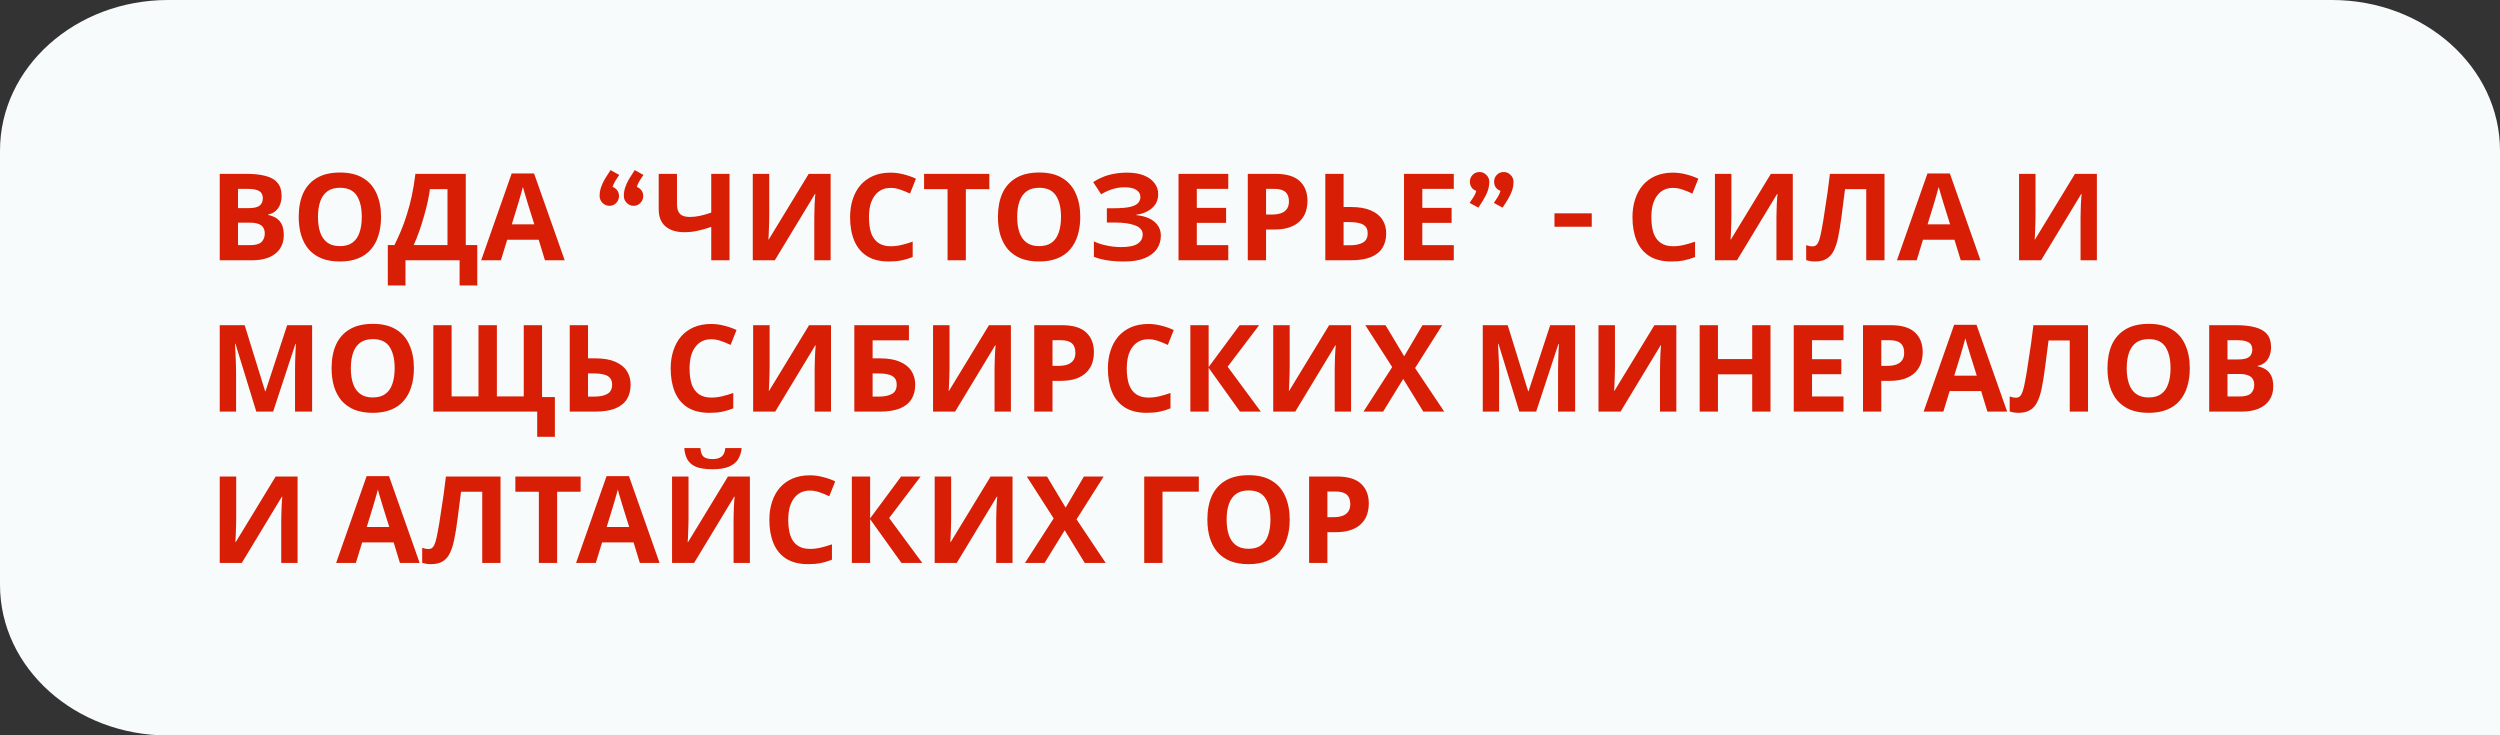 <?xml version="1.0" encoding="UTF-8"?> <svg xmlns="http://www.w3.org/2000/svg" viewBox="0 0 826 243" fill="none"><rect x="0" y="0" width="826" height="243" fill="#333333" stroke="none"/><g clip-path="url(#clip0_61_219)"><path d="M0 49.761C0 22.279 24.875 0 55.56 0H770.44C801.125 0 826 22.279 826 49.761V243H55.56C24.875 243 0 220.721 0 193.239V49.761Z" fill="#F7FBFC"></path><path d="M81.48 57.44C84.013 57.44 86.133 57.68 87.84 58.16C89.573 58.613 90.867 59.373 91.72 60.44C92.6 61.48 93.04 62.893 93.04 64.68C93.04 65.747 92.867 66.72 92.52 67.6C92.173 68.48 91.667 69.2 91 69.76C90.36 70.32 89.573 70.68 88.64 70.84V71.04C89.6 71.227 90.467 71.56 91.24 72.04C92.013 72.52 92.627 73.213 93.08 74.12C93.533 75.027 93.76 76.227 93.76 77.72C93.76 79.453 93.333 80.947 92.48 82.2C91.653 83.427 90.453 84.373 88.88 85.04C87.307 85.68 85.44 86 83.28 86H72.6V57.44H81.48ZM82.16 68.76C83.92 68.76 85.133 68.48 85.8 67.92C86.493 67.36 86.84 66.547 86.84 65.48C86.84 64.387 86.44 63.6 85.64 63.12C84.84 62.64 83.573 62.4 81.84 62.4H78.64V68.76H82.16ZM78.64 73.56V81H82.6C84.413 81 85.68 80.653 86.4 79.96C87.12 79.24 87.48 78.293 87.48 77.12C87.48 76.4 87.32 75.773 87 75.24C86.707 74.707 86.187 74.293 85.44 74C84.693 73.707 83.68 73.56 82.4 73.56H78.64ZM125.895 71.68C125.895 73.893 125.615 75.907 125.055 77.72C124.522 79.507 123.695 81.053 122.575 82.36C121.482 83.667 120.068 84.667 118.335 85.36C116.628 86.053 114.615 86.4 112.295 86.4C109.975 86.4 107.948 86.053 106.215 85.36C104.508 84.64 103.095 83.64 101.975 82.36C100.882 81.053 100.055 79.493 99.495 77.68C98.962 75.867 98.695 73.853 98.695 71.64C98.695 68.68 99.175 66.107 100.135 63.92C101.122 61.733 102.615 60.04 104.615 58.84C106.642 57.613 109.215 57 112.335 57C115.428 57 117.975 57.613 119.975 58.84C121.975 60.04 123.455 61.747 124.415 63.96C125.402 66.147 125.895 68.72 125.895 71.68ZM105.055 71.68C105.055 73.68 105.308 75.4 105.815 76.84C106.322 78.28 107.108 79.387 108.175 80.16C109.242 80.933 110.615 81.32 112.295 81.32C114.028 81.32 115.415 80.933 116.455 80.16C117.522 79.387 118.295 78.28 118.775 76.84C119.282 75.4 119.535 73.68 119.535 71.68C119.535 68.667 118.975 66.307 117.855 64.6C116.735 62.893 114.895 62.04 112.335 62.04C110.628 62.04 109.242 62.427 108.175 63.2C107.108 63.973 106.322 65.08 105.815 66.52C105.308 67.96 105.055 69.68 105.055 71.68ZM153.89 57.44V80.96H157.69V94.32H151.85V86H133.97V94.32H128.13V80.96H130.33C131.076 79.467 131.796 77.893 132.49 76.24C133.183 74.587 133.823 72.813 134.41 70.92C135.023 69.027 135.57 66.973 136.05 64.76C136.53 62.52 136.93 60.08 137.25 57.44H153.89ZM142.05 62.48C141.863 63.867 141.596 65.347 141.25 66.92C140.903 68.467 140.49 70.053 140.01 71.68C139.556 73.307 139.05 74.907 138.49 76.48C137.93 78.053 137.33 79.547 136.69 80.96H147.85V62.48H142.05ZM180.056 86L177.976 79.2H167.577L165.496 86H158.976L169.056 57.32H176.457L186.577 86H180.056ZM174.457 67.48C174.323 67.027 174.15 66.453 173.936 65.76C173.723 65.067 173.51 64.36 173.297 63.64C173.083 62.92 172.91 62.293 172.776 61.76C172.643 62.293 172.457 62.96 172.216 63.76C172.003 64.533 171.79 65.28 171.577 66C171.39 66.693 171.243 67.187 171.137 67.48L169.096 74.12H176.536L174.457 67.48ZM201.359 61.6C202.266 61.6 203.012 61.907 203.599 62.52C204.212 63.107 204.519 63.853 204.519 64.76C204.519 65.64 204.212 66.4 203.599 67.04C203.012 67.68 202.266 68 201.359 68C200.479 68 199.719 67.68 199.079 67.04C198.439 66.4 198.119 65.64 198.119 64.76C198.119 63.853 198.439 63.107 199.079 62.52C199.719 61.907 200.479 61.6 201.359 61.6ZM204.599 57.8C204.119 58.493 203.719 59.093 203.399 59.6C203.106 60.08 202.865 60.547 202.679 61C202.492 61.427 202.359 61.907 202.279 62.44C202.199 62.947 202.159 63.587 202.159 64.36L198.119 64.76C198.119 63.72 198.279 62.747 198.599 61.84C198.919 60.907 199.345 59.987 199.879 59.08C200.439 58.147 201.052 57.187 201.719 56.2L204.599 57.8ZM209.359 61.6C210.266 61.6 211.012 61.907 211.599 62.52C212.212 63.107 212.519 63.853 212.519 64.76C212.519 65.64 212.212 66.4 211.599 67.04C211.012 67.68 210.266 68 209.359 68C208.479 68 207.719 67.68 207.079 67.04C206.439 66.4 206.119 65.64 206.119 64.76C206.119 63.853 206.439 63.107 207.079 62.52C207.719 61.907 208.479 61.6 209.359 61.6ZM212.599 57.8C212.119 58.493 211.719 59.093 211.399 59.6C211.106 60.08 210.865 60.547 210.679 61C210.492 61.427 210.359 61.907 210.279 62.44C210.199 62.947 210.159 63.587 210.159 64.36L206.119 64.76C206.119 63.72 206.279 62.747 206.599 61.84C206.919 60.907 207.345 59.987 207.879 59.08C208.439 58.147 209.052 57.187 209.719 56.2L212.599 57.8ZM241.036 86H234.996V74.96C233.316 75.547 231.769 75.987 230.356 76.28C228.969 76.573 227.569 76.72 226.156 76.72C223.489 76.72 221.396 76.08 219.876 74.8C218.382 73.493 217.636 71.64 217.636 69.24V57.44H223.676V67.52C223.676 68.907 223.996 69.947 224.636 70.64C225.276 71.333 226.356 71.68 227.876 71.68C228.996 71.68 230.116 71.56 231.236 71.32C232.356 71.08 233.609 70.72 234.996 70.24V57.44H241.036V86ZM248.717 57.44H254.157V71.24C254.157 71.907 254.145 72.653 254.118 73.48C254.09 74.307 254.065 75.12 254.037 75.92C254.01 76.693 253.985 77.373 253.958 77.96C253.93 78.52 253.905 78.907 253.877 79.12H253.998L267.197 57.44H274.438V86H269.038V72.28C269.038 71.56 269.05 70.773 269.077 69.92C269.105 69.04 269.13 68.2 269.158 67.4C269.21 66.6 269.25 65.907 269.277 65.32C269.33 64.707 269.37 64.307 269.397 64.12H269.238L255.998 86H248.717V57.44ZM294.267 62.08C293.12 62.08 292.092 62.307 291.188 62.76C290.308 63.213 289.56 63.867 288.947 64.72C288.332 65.547 287.868 66.56 287.548 67.76C287.252 68.96 287.108 70.307 287.108 71.8C287.108 73.827 287.348 75.56 287.827 77C288.332 78.413 289.12 79.493 290.188 80.24C291.252 80.987 292.613 81.36 294.267 81.36C295.44 81.36 296.6 81.227 297.748 80.96C298.92 80.693 300.188 80.32 301.548 79.84V84.92C300.293 85.427 299.053 85.8 297.827 86.04C296.6 86.28 295.228 86.4 293.707 86.4C290.772 86.4 288.348 85.8 286.428 84.6C284.533 83.373 283.132 81.667 282.228 79.48C281.32 77.267 280.868 74.693 280.868 71.76C280.868 69.6 281.16 67.627 281.748 65.84C282.332 64.027 283.188 62.467 284.308 61.16C285.452 59.853 286.853 58.84 288.507 58.12C290.188 57.4 292.108 57.04 294.267 57.04C295.68 57.04 297.092 57.227 298.507 57.6C299.947 57.947 301.32 58.427 302.627 59.04L300.668 63.96C299.6 63.453 298.52 63.013 297.428 62.64C296.36 62.267 295.308 62.08 294.267 62.08ZM319.115 86H313.075V62.48H305.315V57.44H326.875V62.48H319.115V86ZM356.918 71.68C356.918 73.893 356.637 75.907 356.077 77.72C355.545 79.507 354.717 81.053 353.598 82.36C352.505 83.667 351.092 84.667 349.358 85.36C347.652 86.053 345.637 86.4 343.317 86.4C340.998 86.4 338.973 86.053 337.238 85.36C335.533 84.64 334.118 83.64 332.998 82.36C331.905 81.053 331.077 79.493 330.517 77.68C329.985 75.867 329.717 73.853 329.717 71.64C329.717 68.68 330.197 66.107 331.158 63.92C332.145 61.733 333.637 60.04 335.637 58.84C337.665 57.613 340.238 57 343.358 57C346.452 57 348.998 57.613 350.998 58.84C352.998 60.04 354.478 61.747 355.438 63.96C356.425 66.147 356.918 68.72 356.918 71.68ZM336.077 71.68C336.077 73.68 336.332 75.4 336.837 76.84C337.345 78.28 338.132 79.387 339.197 80.16C340.265 80.933 341.637 81.32 343.317 81.32C345.053 81.32 346.438 80.933 347.478 80.16C348.545 79.387 349.317 78.28 349.798 76.84C350.305 75.4 350.558 73.68 350.558 71.68C350.558 68.667 349.998 66.307 348.877 64.6C347.757 62.893 345.918 62.04 343.358 62.04C341.652 62.04 340.265 62.427 339.197 63.2C338.132 63.973 337.345 65.08 336.837 66.52C336.332 67.96 336.077 69.68 336.077 71.68ZM382.665 64.12C382.665 66.04 381.985 67.587 380.625 68.76C379.265 69.933 377.53 70.667 375.425 70.96V71.08C378.038 71.347 380.038 72.08 381.425 73.28C382.837 74.453 383.545 75.987 383.545 77.88C383.545 79.533 383.09 81.013 382.185 82.32C381.277 83.6 379.93 84.6 378.145 85.32C376.358 86.04 374.145 86.4 371.505 86.4C369.345 86.4 367.425 86.267 365.745 86C364.09 85.733 362.65 85.347 361.425 84.84V79.76C362.25 80.16 363.185 80.507 364.225 80.8C365.265 81.067 366.317 81.28 367.385 81.44C368.45 81.573 369.438 81.64 370.345 81.64C372.877 81.64 374.705 81.28 375.825 80.56C376.97 79.813 377.545 78.773 377.545 77.44C377.545 76.08 376.717 75.093 375.065 74.48C373.41 73.84 371.185 73.52 368.385 73.52H365.705V68.8H368.105C370.37 68.8 372.13 68.653 373.385 68.36C374.637 68.067 375.517 67.64 376.025 67.08C376.53 66.52 376.785 65.853 376.785 65.08C376.785 64.093 376.345 63.32 375.465 62.76C374.61 62.173 373.317 61.88 371.585 61.88C370.118 61.88 368.73 62.093 367.425 62.52C366.145 62.947 364.945 63.507 363.825 64.2L361.185 60.16C362.17 59.52 363.21 58.973 364.305 58.52C365.425 58.04 366.65 57.68 367.985 57.44C369.317 57.173 370.798 57.04 372.425 57.04C374.585 57.04 376.425 57.347 377.945 57.96C379.465 58.573 380.625 59.413 381.425 60.48C382.25 61.52 382.665 62.733 382.665 64.12ZM405.822 86H389.382V57.44H405.822V62.4H395.423V68.68H405.103V73.64H395.423V81H405.822V86ZM421.385 57.44C425.065 57.44 427.745 58.24 429.425 59.84C431.13 61.413 431.985 63.587 431.985 66.36C431.985 67.613 431.798 68.813 431.425 69.96C431.05 71.08 430.425 72.093 429.545 73C428.69 73.88 427.558 74.573 426.145 75.08C424.73 75.587 422.985 75.84 420.905 75.84H418.305V86H412.265V57.44H421.385ZM421.065 62.4H418.305V70.88H420.305C421.45 70.88 422.438 70.733 423.265 70.44C424.09 70.147 424.73 69.68 425.185 69.04C425.637 68.4 425.865 67.573 425.865 66.56C425.865 65.147 425.478 64.107 424.705 63.44C423.93 62.747 422.717 62.4 421.065 62.4ZM437.882 86V57.44H443.923V68.4H446.322C449.015 68.4 451.215 68.773 452.923 69.52C454.655 70.267 455.935 71.293 456.762 72.6C457.587 73.907 458.002 75.4 458.002 77.08C458.002 78.947 457.587 80.547 456.762 81.88C455.935 83.213 454.655 84.24 452.923 84.96C451.188 85.653 448.947 86 446.202 86H437.882ZM445.962 81.04C447.803 81.04 449.243 80.747 450.283 80.16C451.348 79.573 451.882 78.547 451.882 77.08C451.882 76.067 451.615 75.293 451.082 74.76C450.575 74.227 449.842 73.867 448.882 73.68C447.947 73.467 446.815 73.36 445.483 73.36H443.923V81.04H445.962ZM480.33 86H463.89V57.44H480.33V62.4H469.93V68.68H479.61V73.64H469.93V81H480.33V86ZM493.572 67.04C494.025 66.347 494.413 65.76 494.733 65.28C495.053 64.773 495.305 64.307 495.493 63.88C495.678 63.427 495.812 62.933 495.892 62.4C495.973 61.867 496.012 61.213 496.012 60.44L500.053 60.04C500.053 61.08 499.892 62.067 499.572 63C499.252 63.933 498.812 64.853 498.252 65.76C497.717 66.667 497.118 67.613 496.452 68.6L493.572 67.04ZM496.812 63.2C495.877 63.2 495.118 62.907 494.533 62.32C493.945 61.733 493.652 60.973 493.652 60.04C493.652 59.16 493.945 58.413 494.533 57.8C495.118 57.16 495.877 56.84 496.812 56.84C497.717 56.84 498.478 57.16 499.092 57.8C499.733 58.413 500.053 59.16 500.053 60.04C500.053 60.973 499.733 61.733 499.092 62.32C498.478 62.907 497.717 63.2 496.812 63.2ZM485.572 67.04C486.025 66.347 486.413 65.76 486.733 65.28C487.053 64.773 487.305 64.307 487.493 63.88C487.678 63.427 487.812 62.933 487.892 62.4C487.973 61.867 488.012 61.213 488.012 60.44L492.053 60.04C492.053 61.08 491.892 62.067 491.572 63C491.252 63.933 490.812 64.853 490.252 65.76C489.717 66.667 489.118 67.613 488.452 68.6L485.572 67.04ZM488.812 63.2C487.877 63.2 487.118 62.907 486.533 62.32C485.945 61.733 485.652 60.973 485.652 60.04C485.652 59.16 485.945 58.413 486.533 57.8C487.118 57.16 487.877 56.84 488.812 56.84C489.717 56.84 490.478 57.16 491.092 57.8C491.733 58.413 492.053 59.16 492.053 60.04C492.053 60.973 491.733 61.733 491.092 62.32C490.478 62.907 489.717 63.2 488.812 63.2ZM513.595 74.92V70.48H525.915V74.92H513.595ZM552.768 62.08C551.62 62.08 550.592 62.307 549.688 62.76C548.808 63.213 548.06 63.867 547.447 64.72C546.832 65.547 546.367 66.56 546.048 67.76C545.753 68.96 545.607 70.307 545.607 71.8C545.607 73.827 545.847 75.56 546.327 77C546.832 78.413 547.62 79.493 548.688 80.24C549.753 80.987 551.112 81.36 552.768 81.36C553.94 81.36 555.1 81.227 556.247 80.96C557.42 80.693 558.688 80.32 560.048 79.84V84.92C558.793 85.427 557.553 85.8 556.327 86.04C555.1 86.28 553.727 86.4 552.207 86.4C549.273 86.4 546.847 85.8 544.928 84.6C543.033 83.373 541.633 81.667 540.727 79.48C539.82 77.267 539.367 74.693 539.367 71.76C539.367 69.6 539.66 67.627 540.247 65.84C540.832 64.027 541.688 62.467 542.808 61.16C543.952 59.853 545.352 58.84 547.008 58.12C548.688 57.4 550.607 57.04 552.768 57.04C554.18 57.04 555.592 57.227 557.008 57.6C558.447 57.947 559.82 58.427 561.128 59.04L559.168 63.96C558.1 63.453 557.02 63.013 555.928 62.64C554.86 62.267 553.808 62.08 552.768 62.08ZM566.615 57.44H572.055V71.24C572.055 71.907 572.043 72.653 572.015 73.48C571.99 74.307 571.962 75.12 571.935 75.92C571.91 76.693 571.883 77.373 571.855 77.96C571.83 78.52 571.803 78.907 571.775 79.12H571.895L585.095 57.44H592.335V86H586.935V72.28C586.935 71.56 586.95 70.773 586.975 69.92C587.003 69.04 587.03 68.2 587.055 67.4C587.11 66.6 587.15 65.907 587.175 65.32C587.23 64.707 587.27 64.307 587.295 64.12H587.135L573.895 86H566.615V57.44ZM622.645 86H616.605V62.48H609.605C609.445 63.707 609.273 65.04 609.085 66.48C608.925 67.92 608.737 69.387 608.525 70.88C608.337 72.347 608.138 73.747 607.925 75.08C607.712 76.387 607.497 77.547 607.285 78.56C606.938 80.213 606.472 81.627 605.885 82.8C605.325 83.973 604.538 84.867 603.525 85.48C602.538 86.093 601.245 86.4 599.645 86.4C599.112 86.4 598.605 86.36 598.125 86.28C597.645 86.2 597.192 86.093 596.765 85.96V81C597.112 81.107 597.445 81.2 597.765 81.28C598.112 81.36 598.485 81.4 598.885 81.4C599.418 81.4 599.857 81.227 600.205 80.88C600.553 80.533 600.857 79.947 601.125 79.12C601.393 78.267 601.658 77.093 601.925 75.6C602.058 74.96 602.217 74.053 602.405 72.88C602.592 71.68 602.805 70.28 603.045 68.68C603.312 67.053 603.577 65.293 603.845 63.4C604.112 61.48 604.365 59.493 604.605 57.44H622.645V86ZM647.83 86L645.75 79.2H635.35L633.27 86H626.75L636.83 57.32H644.23L654.35 86H647.83ZM642.23 67.48C642.097 67.027 641.923 66.453 641.71 65.76C641.497 65.067 641.283 64.36 641.07 63.64C640.857 62.92 640.683 62.293 640.55 61.76C640.418 62.293 640.23 62.96 639.99 63.76C639.778 64.533 639.562 65.28 639.35 66C639.163 66.693 639.018 67.187 638.91 67.48L636.87 74.12H644.31L642.23 67.48ZM667.092 57.44H672.533V71.24C672.533 71.907 672.52 72.653 672.492 73.48C672.465 74.307 672.44 75.12 672.413 75.92C672.385 76.693 672.36 77.373 672.332 77.96C672.305 78.52 672.28 78.907 672.253 79.12H672.372L685.572 57.44H692.812V86H687.413V72.28C687.413 71.56 687.425 70.773 687.452 69.92C687.48 69.04 687.505 68.2 687.533 67.4C687.585 66.6 687.625 65.907 687.653 65.32C687.705 64.707 687.745 64.307 687.773 64.12H687.612L674.372 86H667.092V57.44ZM84.68 136L77.8 113.6H77.64C77.667 114.133 77.707 114.933 77.76 116C77.813 117.067 77.867 118.213 77.92 119.44C77.973 120.64 78 121.733 78 122.72V136H72.6V107.44H80.84L87.6 129.28H87.72L94.88 107.44H103.12V136H97.48V122.48C97.48 121.573 97.493 120.533 97.52 119.36C97.573 118.187 97.613 117.08 97.64 116.04C97.693 114.973 97.733 114.173 97.76 113.64H97.6L90.24 136H84.68ZM136.755 121.68C136.755 123.893 136.475 125.907 135.915 127.72C135.381 129.507 134.554 131.053 133.435 132.36C132.341 133.667 130.928 134.667 129.195 135.36C127.488 136.053 125.475 136.4 123.154 136.4C120.835 136.4 118.808 136.053 117.075 135.36C115.368 134.64 113.954 133.64 112.835 132.36C111.741 131.053 110.915 129.493 110.355 127.68C109.821 125.867 109.555 123.853 109.555 121.64C109.555 118.68 110.034 116.107 110.995 113.92C111.981 111.733 113.475 110.04 115.475 108.84C117.501 107.613 120.075 107 123.195 107C126.288 107 128.834 107.613 130.834 108.84C132.834 110.04 134.315 111.747 135.274 113.96C136.261 116.147 136.755 118.72 136.755 121.68ZM115.915 121.68C115.915 123.68 116.168 125.4 116.674 126.84C117.181 128.28 117.968 129.387 119.034 130.16C120.101 130.933 121.475 131.32 123.154 131.32C124.888 131.32 126.275 130.933 127.314 130.16C128.381 129.387 129.155 128.28 129.635 126.84C130.141 125.4 130.394 123.68 130.394 121.68C130.394 118.667 129.834 116.307 128.714 114.6C127.594 112.893 125.754 112.04 123.195 112.04C121.488 112.04 120.101 112.427 119.034 113.2C117.968 113.973 117.181 115.08 116.674 116.52C116.168 117.96 115.915 119.68 115.915 121.68ZM183.33 131.2V144.32H177.49V136H143.17V107.44H149.21V130.96H158.09V107.44H164.17V130.96H173.05V107.44H179.09V131.2H183.33ZM188.241 136V107.44H194.281V118.4H196.681C199.374 118.4 201.574 118.773 203.281 119.52C205.014 120.267 206.294 121.293 207.121 122.6C207.947 123.907 208.361 125.4 208.361 127.08C208.361 128.947 207.947 130.547 207.121 131.88C206.294 133.213 205.014 134.24 203.281 134.96C201.547 135.653 199.307 136 196.561 136H188.241ZM196.321 131.04C198.161 131.04 199.601 130.747 200.641 130.16C201.707 129.573 202.241 128.547 202.241 127.08C202.241 126.067 201.974 125.293 201.441 124.76C200.934 124.227 200.201 123.867 199.241 123.68C198.307 123.467 197.174 123.36 195.841 123.36H194.281V131.04H196.321ZM234.994 112.08C233.847 112.08 232.82 112.307 231.913 112.76C231.034 113.213 230.287 113.867 229.673 114.72C229.06 115.547 228.594 116.56 228.274 117.76C227.98 118.96 227.833 120.307 227.833 121.8C227.833 123.827 228.073 125.56 228.554 127C229.06 128.413 229.847 129.493 230.913 130.24C231.98 130.987 233.34 131.36 234.994 131.36C236.167 131.36 237.327 131.227 238.474 130.96C239.647 130.693 240.913 130.32 242.274 129.84V134.92C241.02 135.427 239.78 135.8 238.554 136.04C237.327 136.28 235.953 136.4 234.434 136.4C231.5 136.4 229.073 135.8 227.154 134.6C225.26 133.373 223.86 131.667 222.953 129.48C222.047 127.267 221.594 124.693 221.594 121.76C221.594 119.6 221.887 117.627 222.474 115.84C223.06 114.027 223.913 112.467 225.034 111.16C226.18 109.853 227.58 108.84 229.233 108.12C230.913 107.4 232.833 107.04 234.994 107.04C236.407 107.04 237.82 107.227 239.233 107.6C240.673 107.947 242.047 108.427 243.353 109.04L241.393 113.96C240.327 113.453 239.247 113.013 238.154 112.64C237.087 112.267 236.034 112.08 234.994 112.08ZM248.842 107.44H254.282V121.24C254.282 121.907 254.27 122.653 254.243 123.48C254.215 124.307 254.19 125.12 254.162 125.92C254.135 126.693 254.11 127.373 254.083 127.96C254.055 128.52 254.03 128.907 254.002 129.12H254.123L267.322 107.44H274.562V136H269.163V122.28C269.163 121.56 269.175 120.773 269.202 119.92C269.23 119.04 269.255 118.2 269.283 117.4C269.335 116.6 269.375 115.907 269.402 115.32C269.455 114.707 269.495 114.307 269.522 114.12H269.363L256.123 136H248.842V107.44ZM282.272 136V107.44H300.312V112.44H288.312V118.4H290.712C293.405 118.4 295.605 118.773 297.312 119.52C299.045 120.267 300.325 121.293 301.152 122.6C301.978 123.907 302.392 125.4 302.392 127.08C302.392 128.947 301.978 130.547 301.152 131.88C300.325 133.213 299.045 134.24 297.312 134.96C295.577 135.653 293.337 136 290.592 136H282.272ZM290.353 131.04C292.192 131.04 293.632 130.747 294.673 130.16C295.738 129.573 296.272 128.547 296.272 127.08C296.272 126.067 296.005 125.293 295.473 124.76C294.965 124.227 294.233 123.867 293.272 123.68C292.337 123.467 291.205 123.36 289.873 123.36H288.312V131.04H290.353ZM308.28 107.44H313.72V121.24C313.72 121.907 313.707 122.653 313.68 123.48C313.652 124.307 313.627 125.12 313.6 125.92C313.572 126.693 313.548 127.373 313.52 127.96C313.493 128.52 313.467 128.907 313.44 129.12H313.56L326.76 107.44H334V136H328.6V122.28C328.6 121.56 328.613 120.773 328.64 119.92C328.668 119.04 328.692 118.2 328.72 117.4C328.772 116.6 328.812 115.907 328.84 115.32C328.892 114.707 328.933 114.307 328.96 114.12H328.8L315.56 136H308.28V107.44ZM350.83 107.44C354.51 107.44 357.19 108.24 358.87 109.84C360.575 111.413 361.43 113.587 361.43 116.36C361.43 117.613 361.243 118.813 360.87 119.96C360.495 121.08 359.87 122.093 358.99 123C358.135 123.88 357.002 124.573 355.59 125.08C354.175 125.587 352.43 125.84 350.35 125.84H347.75V136H341.71V107.44H350.83ZM350.51 112.4H347.75V120.88H349.75C350.895 120.88 351.882 120.733 352.71 120.44C353.535 120.147 354.175 119.68 354.63 119.04C355.082 118.4 355.31 117.573 355.31 116.56C355.31 115.147 354.923 114.107 354.15 113.44C353.375 112.747 352.163 112.4 350.51 112.4ZM379.447 112.08C378.3 112.08 377.272 112.307 376.368 112.76C375.488 113.213 374.74 113.867 374.127 114.72C373.512 115.547 373.048 116.56 372.728 117.76C372.433 118.96 372.288 120.307 372.288 121.8C372.288 123.827 372.527 125.56 373.007 127C373.512 128.413 374.3 129.493 375.368 130.24C376.433 130.987 377.793 131.36 379.447 131.36C380.62 131.36 381.78 131.227 382.928 130.96C384.1 130.693 385.368 130.32 386.728 129.84V134.92C385.473 135.427 384.233 135.8 383.007 136.04C381.78 136.28 380.408 136.4 378.887 136.4C375.952 136.4 373.527 135.8 371.608 134.6C369.712 133.373 368.312 131.667 367.408 129.48C366.5 127.267 366.048 124.693 366.048 121.76C366.048 119.6 366.34 117.627 366.928 115.84C367.512 114.027 368.368 112.467 369.488 111.16C370.632 109.853 372.033 108.84 373.688 108.12C375.368 107.4 377.288 107.04 379.447 107.04C380.86 107.04 382.272 107.227 383.688 107.6C385.127 107.947 386.5 108.427 387.808 109.04L385.848 113.96C384.78 113.453 383.7 113.013 382.608 112.64C381.54 112.267 380.488 112.08 379.447 112.08ZM416.575 136H409.695L399.335 121.52V136H393.295V107.44H399.335V121.28L409.575 107.44H416.015L405.615 121.16L416.575 136ZM420.67 107.44H426.11V121.24C426.11 121.907 426.098 122.653 426.07 123.48C426.043 124.307 426.017 125.12 425.99 125.92C425.962 126.693 425.938 127.373 425.91 127.96C425.882 128.52 425.858 128.907 425.83 129.12H425.95L439.15 107.44H446.39V136H440.99V122.28C440.99 121.56 441.002 120.773 441.03 119.92C441.058 119.04 441.082 118.2 441.11 117.4C441.163 116.6 441.202 115.907 441.23 115.32C441.283 114.707 441.322 114.307 441.35 114.12H441.19L427.95 136H420.67V107.44ZM477.18 136H470.26L463.62 125.2L456.98 136H450.5L459.98 121.28L451.1 107.44H457.78L463.94 117.72L469.98 107.44H476.5L467.54 121.6L477.18 136ZM501.985 136L495.105 113.6H494.945C494.973 114.133 495.012 114.933 495.065 116C495.118 117.067 495.173 118.213 495.225 119.44C495.277 120.64 495.305 121.733 495.305 122.72V136H489.905V107.44H498.145L504.905 129.28H505.025L512.185 107.44H520.425V136H514.785V122.48C514.785 121.573 514.798 120.533 514.825 119.36C514.878 118.187 514.918 117.08 514.945 116.04C514.997 114.973 515.038 114.173 515.065 113.64H514.905L507.545 136H501.985ZM528.14 107.44H533.58V121.24C533.58 121.907 533.565 122.653 533.54 123.48C533.513 124.307 533.485 125.12 533.46 125.92C533.433 126.693 533.405 127.373 533.38 127.96C533.352 128.52 533.325 128.907 533.3 129.12H533.42L546.62 107.44H553.86V136H548.46V122.28C548.46 121.56 548.472 120.773 548.5 119.92C548.525 119.04 548.553 118.2 548.58 117.4C548.633 116.6 548.673 115.907 548.7 115.32C548.753 114.707 548.793 114.307 548.82 114.12H548.66L535.42 136H528.14V107.44ZM584.97 136H578.93V123.68H567.61V136H561.57V107.44H567.61V118.64H578.93V107.44H584.97V136ZM609.095 136H592.655V107.44H609.095V112.4H598.695V118.68H608.375V123.64H598.695V131H609.095V136ZM624.658 107.44C628.337 107.44 631.018 108.24 632.697 109.84C634.405 111.413 635.258 113.587 635.258 116.36C635.258 117.613 635.07 118.813 634.697 119.96C634.325 121.08 633.697 122.093 632.817 123C631.965 123.88 630.83 124.573 629.418 125.08C628.005 125.587 626.258 125.84 624.178 125.84H621.577V136H615.538V107.44H624.658ZM624.337 112.4H621.577V120.88H623.577C624.725 120.88 625.71 120.733 626.538 120.44C627.365 120.147 628.005 119.68 628.457 119.04C628.91 118.4 629.138 117.573 629.138 116.56C629.138 115.147 628.75 114.107 627.977 113.44C627.205 112.747 625.99 112.4 624.337 112.4ZM656.643 136L654.562 129.2H644.163L642.082 136H635.562L645.643 107.32H653.043L663.163 136H656.643ZM651.043 117.48C650.91 117.027 650.735 116.453 650.523 115.76C650.31 115.067 650.095 114.36 649.883 113.64C649.67 112.92 649.495 112.293 649.362 111.76C649.23 112.293 649.043 112.96 648.803 113.76C648.59 114.533 648.375 115.28 648.163 116C647.975 116.693 647.83 117.187 647.722 117.48L645.683 124.12H653.122L651.043 117.48ZM689.88 136H683.84V112.48H676.84C676.68 113.707 676.508 115.04 676.32 116.48C676.16 117.92 675.972 119.387 675.76 120.88C675.572 122.347 675.372 123.747 675.16 125.08C674.947 126.387 674.732 127.547 674.52 128.56C674.173 130.213 673.707 131.627 673.12 132.8C672.56 133.973 671.773 134.867 670.76 135.48C669.773 136.093 668.48 136.4 666.88 136.4C666.347 136.4 665.84 136.36 665.36 136.28C664.88 136.2 664.428 136.093 664 135.96V131C664.347 131.107 664.68 131.2 665 131.28C665.347 131.36 665.72 131.4 666.12 131.4C666.653 131.4 667.092 131.227 667.44 130.88C667.788 130.533 668.092 129.947 668.36 129.12C668.628 128.267 668.893 127.093 669.16 125.6C669.293 124.96 669.452 124.053 669.64 122.88C669.827 121.68 670.04 120.28 670.28 118.68C670.548 117.053 670.812 115.293 671.08 113.4C671.347 111.48 671.6 109.493 671.84 107.44H689.88V136ZM723.505 121.68C723.505 123.893 723.225 125.907 722.665 127.72C722.13 129.507 721.305 131.053 720.185 132.36C719.09 133.667 717.678 134.667 715.945 135.36C714.237 136.053 712.225 136.4 709.905 136.4C707.585 136.4 705.558 136.053 703.825 135.36C702.117 134.64 700.705 133.64 699.585 132.36C698.49 131.053 697.665 129.493 697.105 127.68C696.57 125.867 696.305 123.853 696.305 121.64C696.305 118.68 696.785 116.107 697.745 113.92C698.73 111.733 700.225 110.04 702.225 108.84C704.25 107.613 706.825 107 709.945 107C713.038 107 715.585 107.613 717.585 108.84C719.585 110.04 721.065 111.747 722.025 113.96C723.01 116.147 723.505 118.72 723.505 121.68ZM702.665 121.68C702.665 123.68 702.918 125.4 703.425 126.84C703.93 128.28 704.717 129.387 705.785 130.16C706.85 130.933 708.225 131.32 709.905 131.32C711.638 131.32 713.025 130.933 714.065 130.16C715.13 129.387 715.905 128.28 716.385 126.84C716.89 125.4 717.145 123.68 717.145 121.68C717.145 118.667 716.585 116.307 715.465 114.6C714.345 112.893 712.505 112.04 709.945 112.04C708.237 112.04 706.85 112.427 705.785 113.2C704.717 113.973 703.93 115.08 703.425 116.52C702.918 117.96 702.665 119.68 702.665 121.68ZM738.8 107.44C741.332 107.44 743.452 107.68 745.16 108.16C746.893 108.613 748.188 109.373 749.04 110.44C749.92 111.48 750.36 112.893 750.36 114.68C750.36 115.747 750.188 116.72 749.84 117.6C749.492 118.48 748.987 119.2 748.32 119.76C747.68 120.32 746.893 120.68 745.96 120.84V121.04C746.92 121.227 747.788 121.56 748.56 122.04C749.332 122.52 749.947 123.213 750.4 124.12C750.852 125.027 751.08 126.227 751.08 127.72C751.08 129.453 750.653 130.947 749.8 132.2C748.972 133.427 747.773 134.373 746.2 135.04C744.628 135.68 742.76 136 740.6 136H729.92V107.44H738.8ZM739.48 118.76C741.24 118.76 742.452 118.48 743.12 117.92C743.812 117.36 744.16 116.547 744.16 115.48C744.16 114.387 743.76 113.6 742.96 113.12C742.16 112.64 740.893 112.4 739.16 112.4H735.96V118.76H739.48ZM735.96 123.56V131H739.92C741.732 131 743 130.653 743.72 129.96C744.44 129.24 744.8 128.293 744.8 127.12C744.8 126.4 744.64 125.773 744.32 125.24C744.028 124.707 743.508 124.293 742.76 124C742.013 123.707 741 123.56 739.72 123.56H735.96ZM72.6 157.44H78.04V171.24C78.04 171.907 78.027 172.653 78 173.48C77.973 174.307 77.947 175.12 77.92 175.92C77.893 176.693 77.867 177.373 77.84 177.96C77.813 178.52 77.787 178.907 77.76 179.12H77.88L91.08 157.44H98.32V186H92.92V172.28C92.92 171.56 92.933 170.773 92.96 169.92C92.987 169.04 93.013 168.2 93.04 167.4C93.093 166.6 93.133 165.907 93.16 165.32C93.213 164.707 93.253 164.307 93.28 164.12H93.12L79.88 186H72.6V157.44ZM132.135 186L130.055 179.2H119.655L117.575 186H111.055L121.135 157.32H128.535L138.655 186H132.135ZM126.535 167.48C126.401 167.027 126.228 166.453 126.015 165.76C125.801 165.067 125.588 164.36 125.375 163.64C125.161 162.92 124.988 162.293 124.855 161.76C124.721 162.293 124.535 162.96 124.295 163.76C124.081 164.533 123.868 165.28 123.655 166C123.468 166.693 123.321 167.187 123.215 167.48L121.175 174.12H128.615L126.535 167.48ZM165.372 186H159.332V162.48H152.332C152.172 163.707 151.999 165.04 151.812 166.48C151.652 167.92 151.465 169.387 151.252 170.88C151.065 172.347 150.865 173.747 150.652 175.08C150.439 176.387 150.225 177.547 150.012 178.56C149.665 180.213 149.198 181.627 148.612 182.8C148.052 183.973 147.265 184.867 146.252 185.48C145.265 186.093 143.972 186.4 142.372 186.4C141.839 186.4 141.332 186.36 140.852 186.28C140.372 186.2 139.918 186.093 139.492 185.96V181C139.839 181.107 140.172 181.2 140.492 181.28C140.839 181.36 141.212 181.4 141.612 181.4C142.145 181.4 142.585 181.227 142.932 180.88C143.279 180.533 143.585 179.947 143.852 179.12C144.119 178.267 144.385 177.093 144.652 175.6C144.785 174.96 144.945 174.053 145.132 172.88C145.319 171.68 145.532 170.28 145.772 168.68C146.038 167.053 146.305 165.293 146.572 163.4C146.839 161.48 147.092 159.493 147.332 157.44H165.372V186ZM184.077 186H178.036V162.48H170.276V157.44H191.837V162.48H184.077V186ZM211.408 186L209.328 179.2H198.928L196.848 186H190.328L200.408 157.32H207.808L217.928 186H211.408ZM205.808 167.48C205.675 167.027 205.501 166.453 205.288 165.76C205.075 165.067 204.862 164.36 204.648 163.64C204.435 162.92 204.262 162.293 204.128 161.76C203.995 162.293 203.808 162.96 203.568 163.76C203.355 164.533 203.142 165.28 202.928 166C202.742 166.693 202.595 167.187 202.488 167.48L200.448 174.12H207.888L205.808 167.48ZM245.045 148.04C244.912 149.427 244.525 150.653 243.885 151.72C243.245 152.76 242.245 153.573 240.885 154.16C239.525 154.747 237.699 155.04 235.405 155.04C233.059 155.04 231.219 154.76 229.885 154.2C228.579 153.613 227.645 152.8 227.085 151.76C226.525 150.72 226.192 149.48 226.085 148.04H231.405C231.539 149.507 231.912 150.48 232.525 150.96C233.139 151.44 234.139 151.68 235.525 151.68C236.672 151.68 237.605 151.427 238.325 150.92C239.072 150.387 239.512 149.427 239.645 148.04H245.045ZM222.045 157.44H227.485V171.24C227.485 171.907 227.472 172.653 227.445 173.48C227.419 174.307 227.392 175.12 227.365 175.92C227.339 176.693 227.312 177.373 227.285 177.96C227.259 178.52 227.232 178.907 227.205 179.12H227.325L240.525 157.44H247.765V186H242.365V172.28C242.365 171.56 242.379 170.773 242.405 169.92C242.432 169.04 242.459 168.2 242.485 167.4C242.539 166.6 242.579 165.907 242.605 165.32C242.659 164.707 242.699 164.307 242.725 164.12H242.565L229.325 186H222.045V157.44ZM267.595 162.08C266.447 162.08 265.423 162.307 264.515 162.76C263.635 163.213 262.887 163.867 262.275 164.72C261.663 165.547 261.195 166.56 260.875 167.76C260.582 168.96 260.435 170.307 260.435 171.8C260.435 173.827 260.675 175.56 261.155 177C261.663 178.413 262.447 179.493 263.515 180.24C264.582 180.987 265.942 181.36 267.595 181.36C268.767 181.36 269.928 181.227 271.075 180.96C272.248 180.693 273.515 180.32 274.875 179.84V184.92C273.623 185.427 272.382 185.8 271.155 186.04C269.928 186.28 268.555 186.4 267.035 186.4C264.103 186.4 261.675 185.8 259.755 184.6C257.863 183.373 256.462 181.667 255.555 179.48C254.648 177.267 254.195 174.693 254.195 171.76C254.195 169.6 254.488 167.627 255.075 165.84C255.662 164.027 256.515 162.467 257.635 161.16C258.783 159.853 260.183 158.84 261.835 158.12C263.515 157.4 265.435 157.04 267.595 157.04C269.007 157.04 270.423 157.227 271.835 157.6C273.275 157.947 274.647 158.427 275.955 159.04L273.995 163.96C272.928 163.453 271.848 163.013 270.755 162.64C269.688 162.267 268.635 162.08 267.595 162.08ZM304.725 186H297.845L287.485 171.52V186H281.445V157.44H287.485V171.28L297.725 157.44H304.165L293.765 171.16L304.725 186ZM308.82 157.44H314.26V171.24C314.26 171.907 314.245 172.653 314.22 173.48C314.192 174.307 314.165 175.12 314.14 175.92C314.113 176.693 314.085 177.373 314.06 177.96C314.033 178.52 314.005 178.907 313.98 179.12H314.1L327.3 157.44H334.54V186H329.14V172.28C329.14 171.56 329.152 170.773 329.18 169.92C329.205 169.04 329.233 168.2 329.26 167.4C329.312 166.6 329.353 165.907 329.38 165.32C329.433 164.707 329.473 164.307 329.5 164.12H329.34L316.1 186H308.82V157.44ZM365.327 186H358.408L351.767 175.2L345.127 186H338.647L348.127 171.28L339.248 157.44H345.928L352.087 167.72L358.127 157.44H364.647L355.688 171.6L365.327 186ZM396.092 157.44V162.44H384.092V186H378.053V157.44H396.092ZM426.115 171.68C426.115 173.893 425.835 175.907 425.275 177.72C424.74 179.507 423.915 181.053 422.795 182.36C421.7 183.667 420.288 184.667 418.555 185.36C416.848 186.053 414.835 186.4 412.515 186.4C410.195 186.4 408.168 186.053 406.435 185.36C404.728 184.64 403.315 183.64 402.195 182.36C401.1 181.053 400.275 179.493 399.715 177.68C399.18 175.867 398.915 173.853 398.915 171.64C398.915 168.68 399.395 166.107 400.355 163.92C401.34 161.733 402.835 160.04 404.835 158.84C406.86 157.613 409.435 157 412.555 157C415.647 157 418.195 157.613 420.195 158.84C422.195 160.04 423.675 161.747 424.635 163.96C425.62 166.147 426.115 168.72 426.115 171.68ZM405.275 171.68C405.275 173.68 405.527 175.4 406.035 176.84C406.54 178.28 407.327 179.387 408.395 180.16C409.46 180.933 410.835 181.32 412.515 181.32C414.248 181.32 415.635 180.933 416.675 180.16C417.74 179.387 418.515 178.28 418.995 176.84C419.5 175.4 419.755 173.68 419.755 171.68C419.755 168.667 419.195 166.307 418.075 164.6C416.955 162.893 415.115 162.04 412.555 162.04C410.848 162.04 409.46 162.427 408.395 163.2C407.327 163.973 406.54 165.08 406.035 166.52C405.527 167.96 405.275 169.68 405.275 171.68ZM441.65 157.44C445.33 157.44 448.01 158.24 449.69 159.84C451.397 161.413 452.25 163.587 452.25 166.36C452.25 167.613 452.062 168.813 451.69 169.96C451.317 171.08 450.69 172.093 449.81 173C448.957 173.88 447.822 174.573 446.41 175.08C444.998 175.587 443.25 175.84 441.17 175.84H438.57V186H432.53V157.44H441.65ZM441.33 162.4H438.57V170.88H440.57C441.717 170.88 442.702 170.733 443.53 170.44C444.358 170.147 444.998 169.68 445.45 169.04C445.902 168.4 446.13 167.573 446.13 166.56C446.13 165.147 445.743 164.107 444.97 163.44C444.197 162.747 442.983 162.4 441.33 162.4Z" fill="#D81E05"></path></g><defs><clipPath id="clip0_61_219"><rect width="206.5" height="60.75" fill="white" transform="scale(4)"></rect></clipPath></defs></svg> 